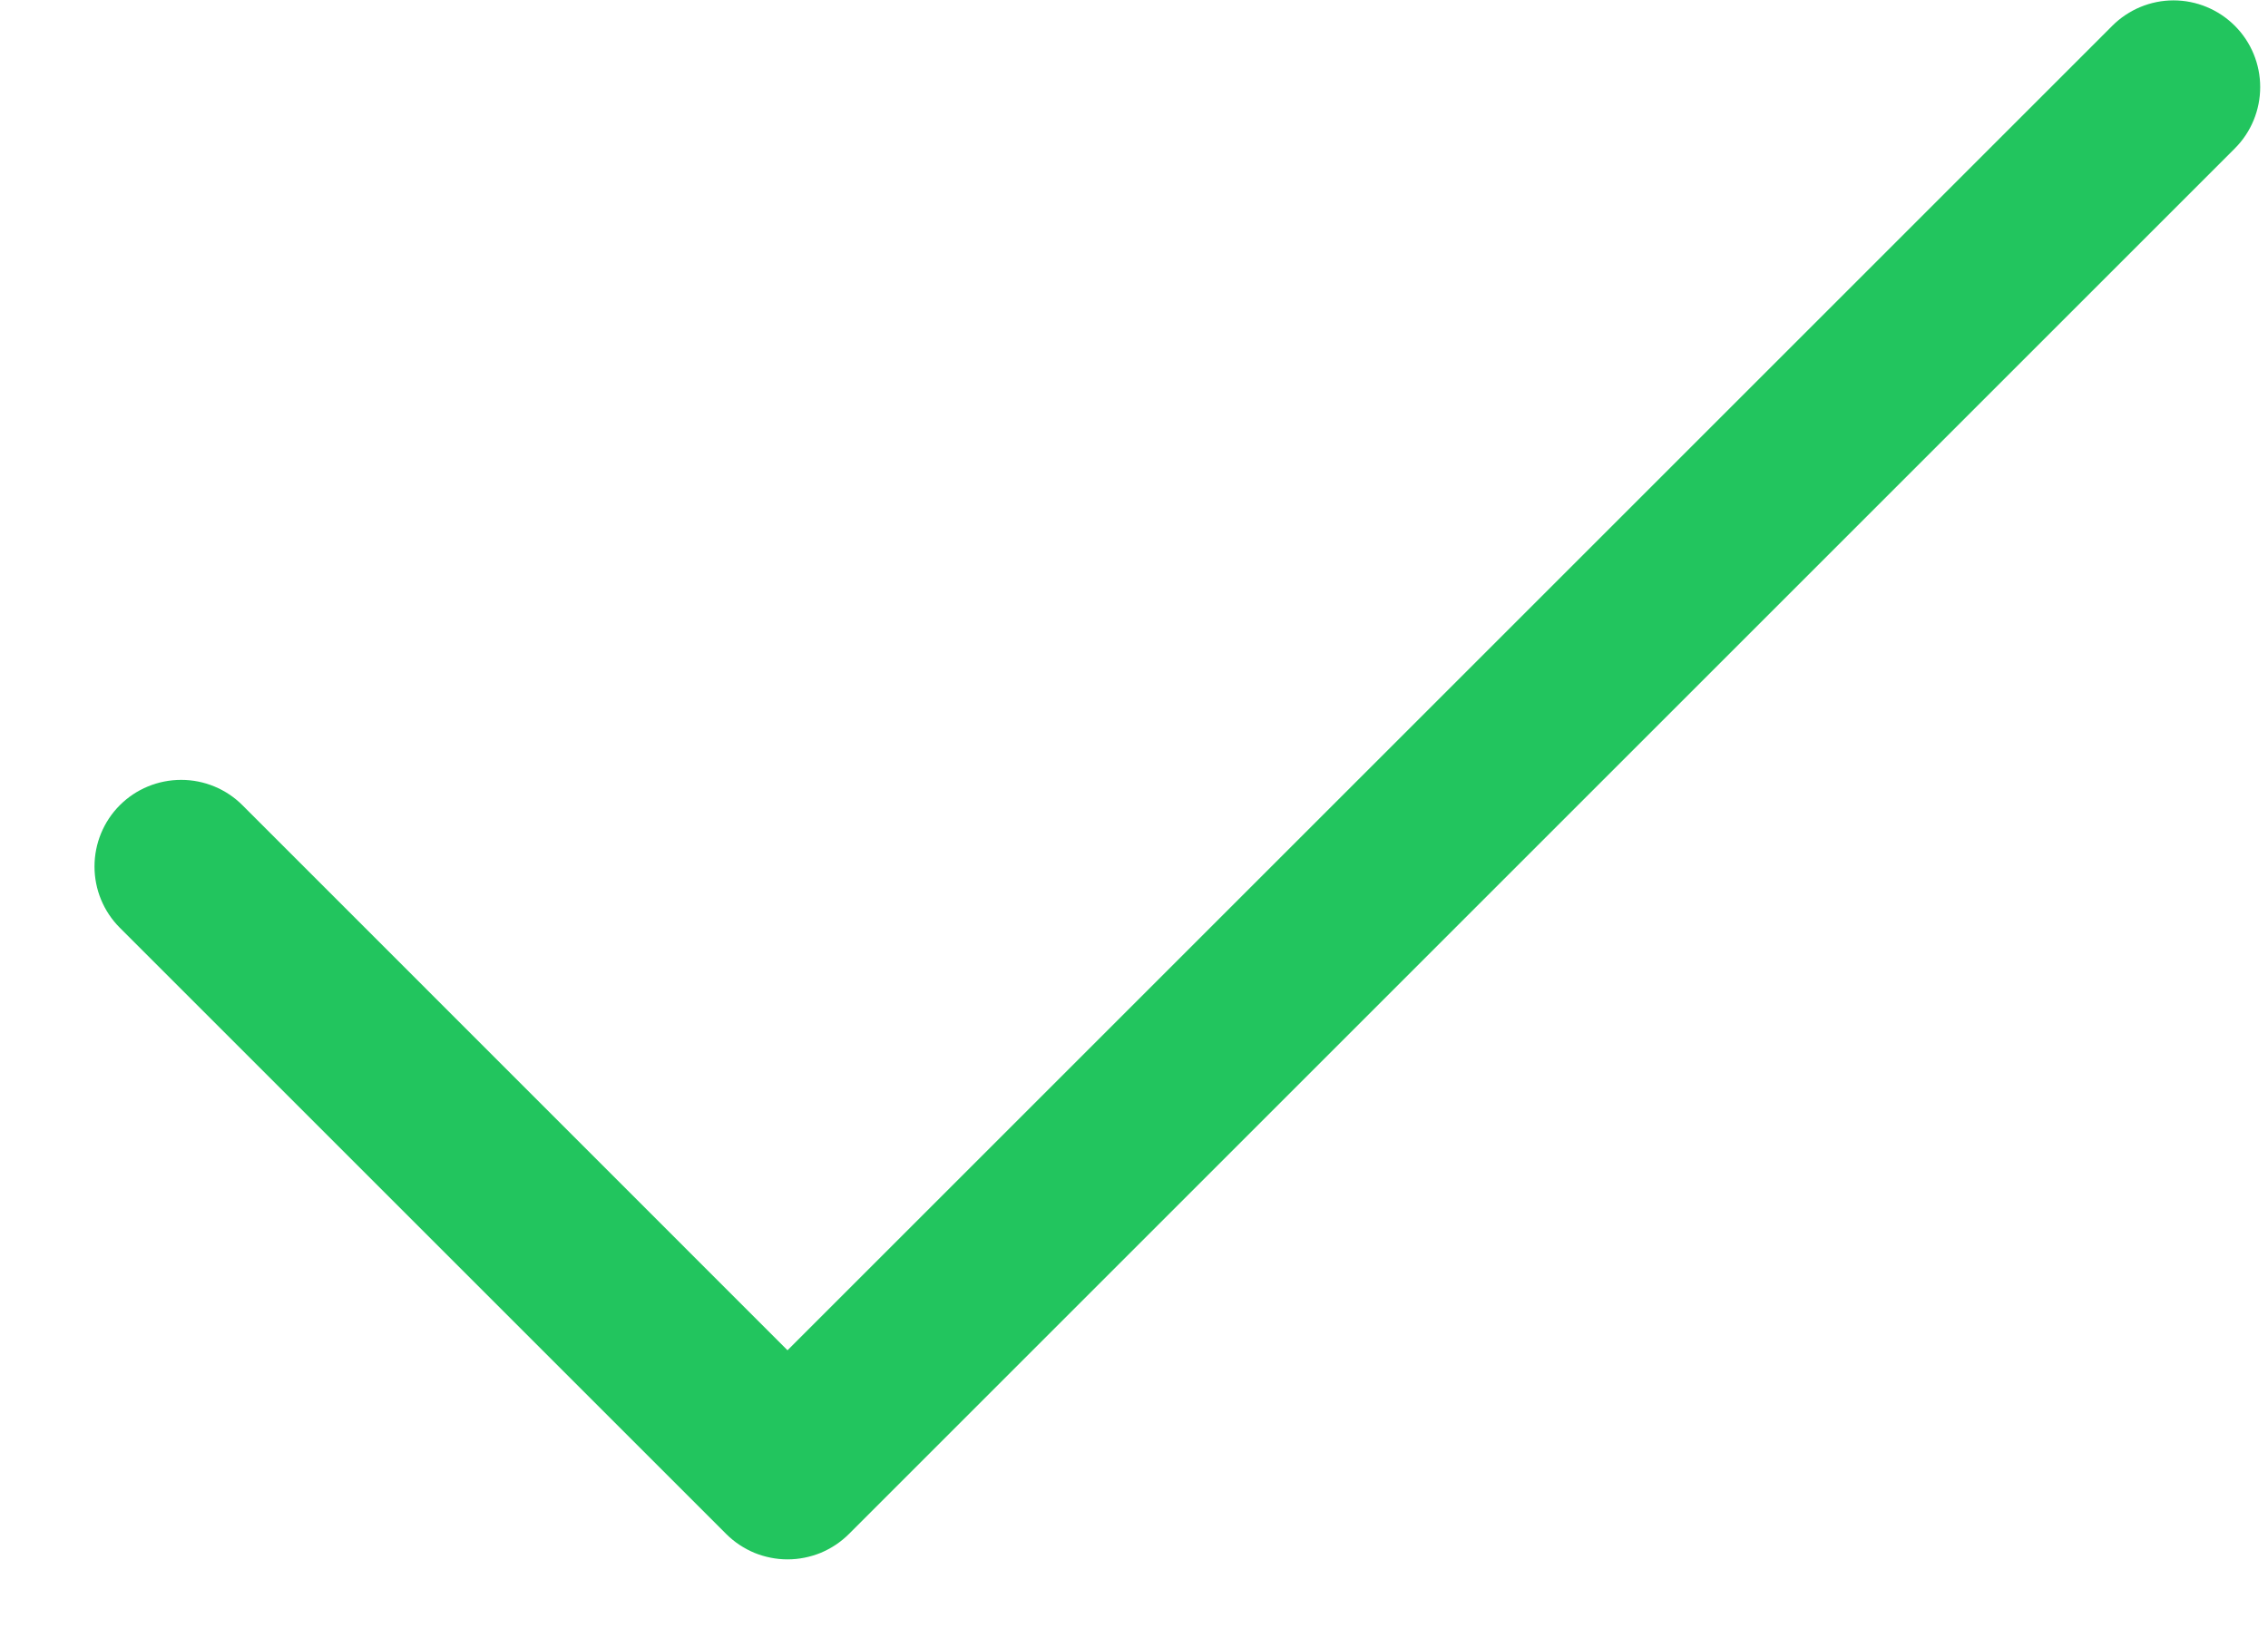 <svg width="18" height="13" viewBox="0 0 18 13" fill="none" xmlns="http://www.w3.org/2000/svg">
<path d="M17.737 1.178L6.737 12.178C6.673 12.242 6.597 12.292 6.514 12.327C6.43 12.361 6.341 12.379 6.25 12.379C6.16 12.379 6.071 12.361 5.987 12.327C5.904 12.292 5.828 12.242 5.764 12.178L0.951 7.365C0.822 7.236 0.75 7.061 0.75 6.879C0.75 6.696 0.822 6.521 0.951 6.392C1.08 6.263 1.255 6.191 1.438 6.191C1.62 6.191 1.795 6.263 1.924 6.392L6.25 10.719L16.764 0.205C16.893 0.076 17.068 0.003 17.25 0.003C17.433 0.003 17.608 0.076 17.737 0.205C17.866 0.334 17.938 0.509 17.938 0.691C17.938 0.874 17.866 1.049 17.737 1.178Z" fill="#22C55E"/>
</svg>
